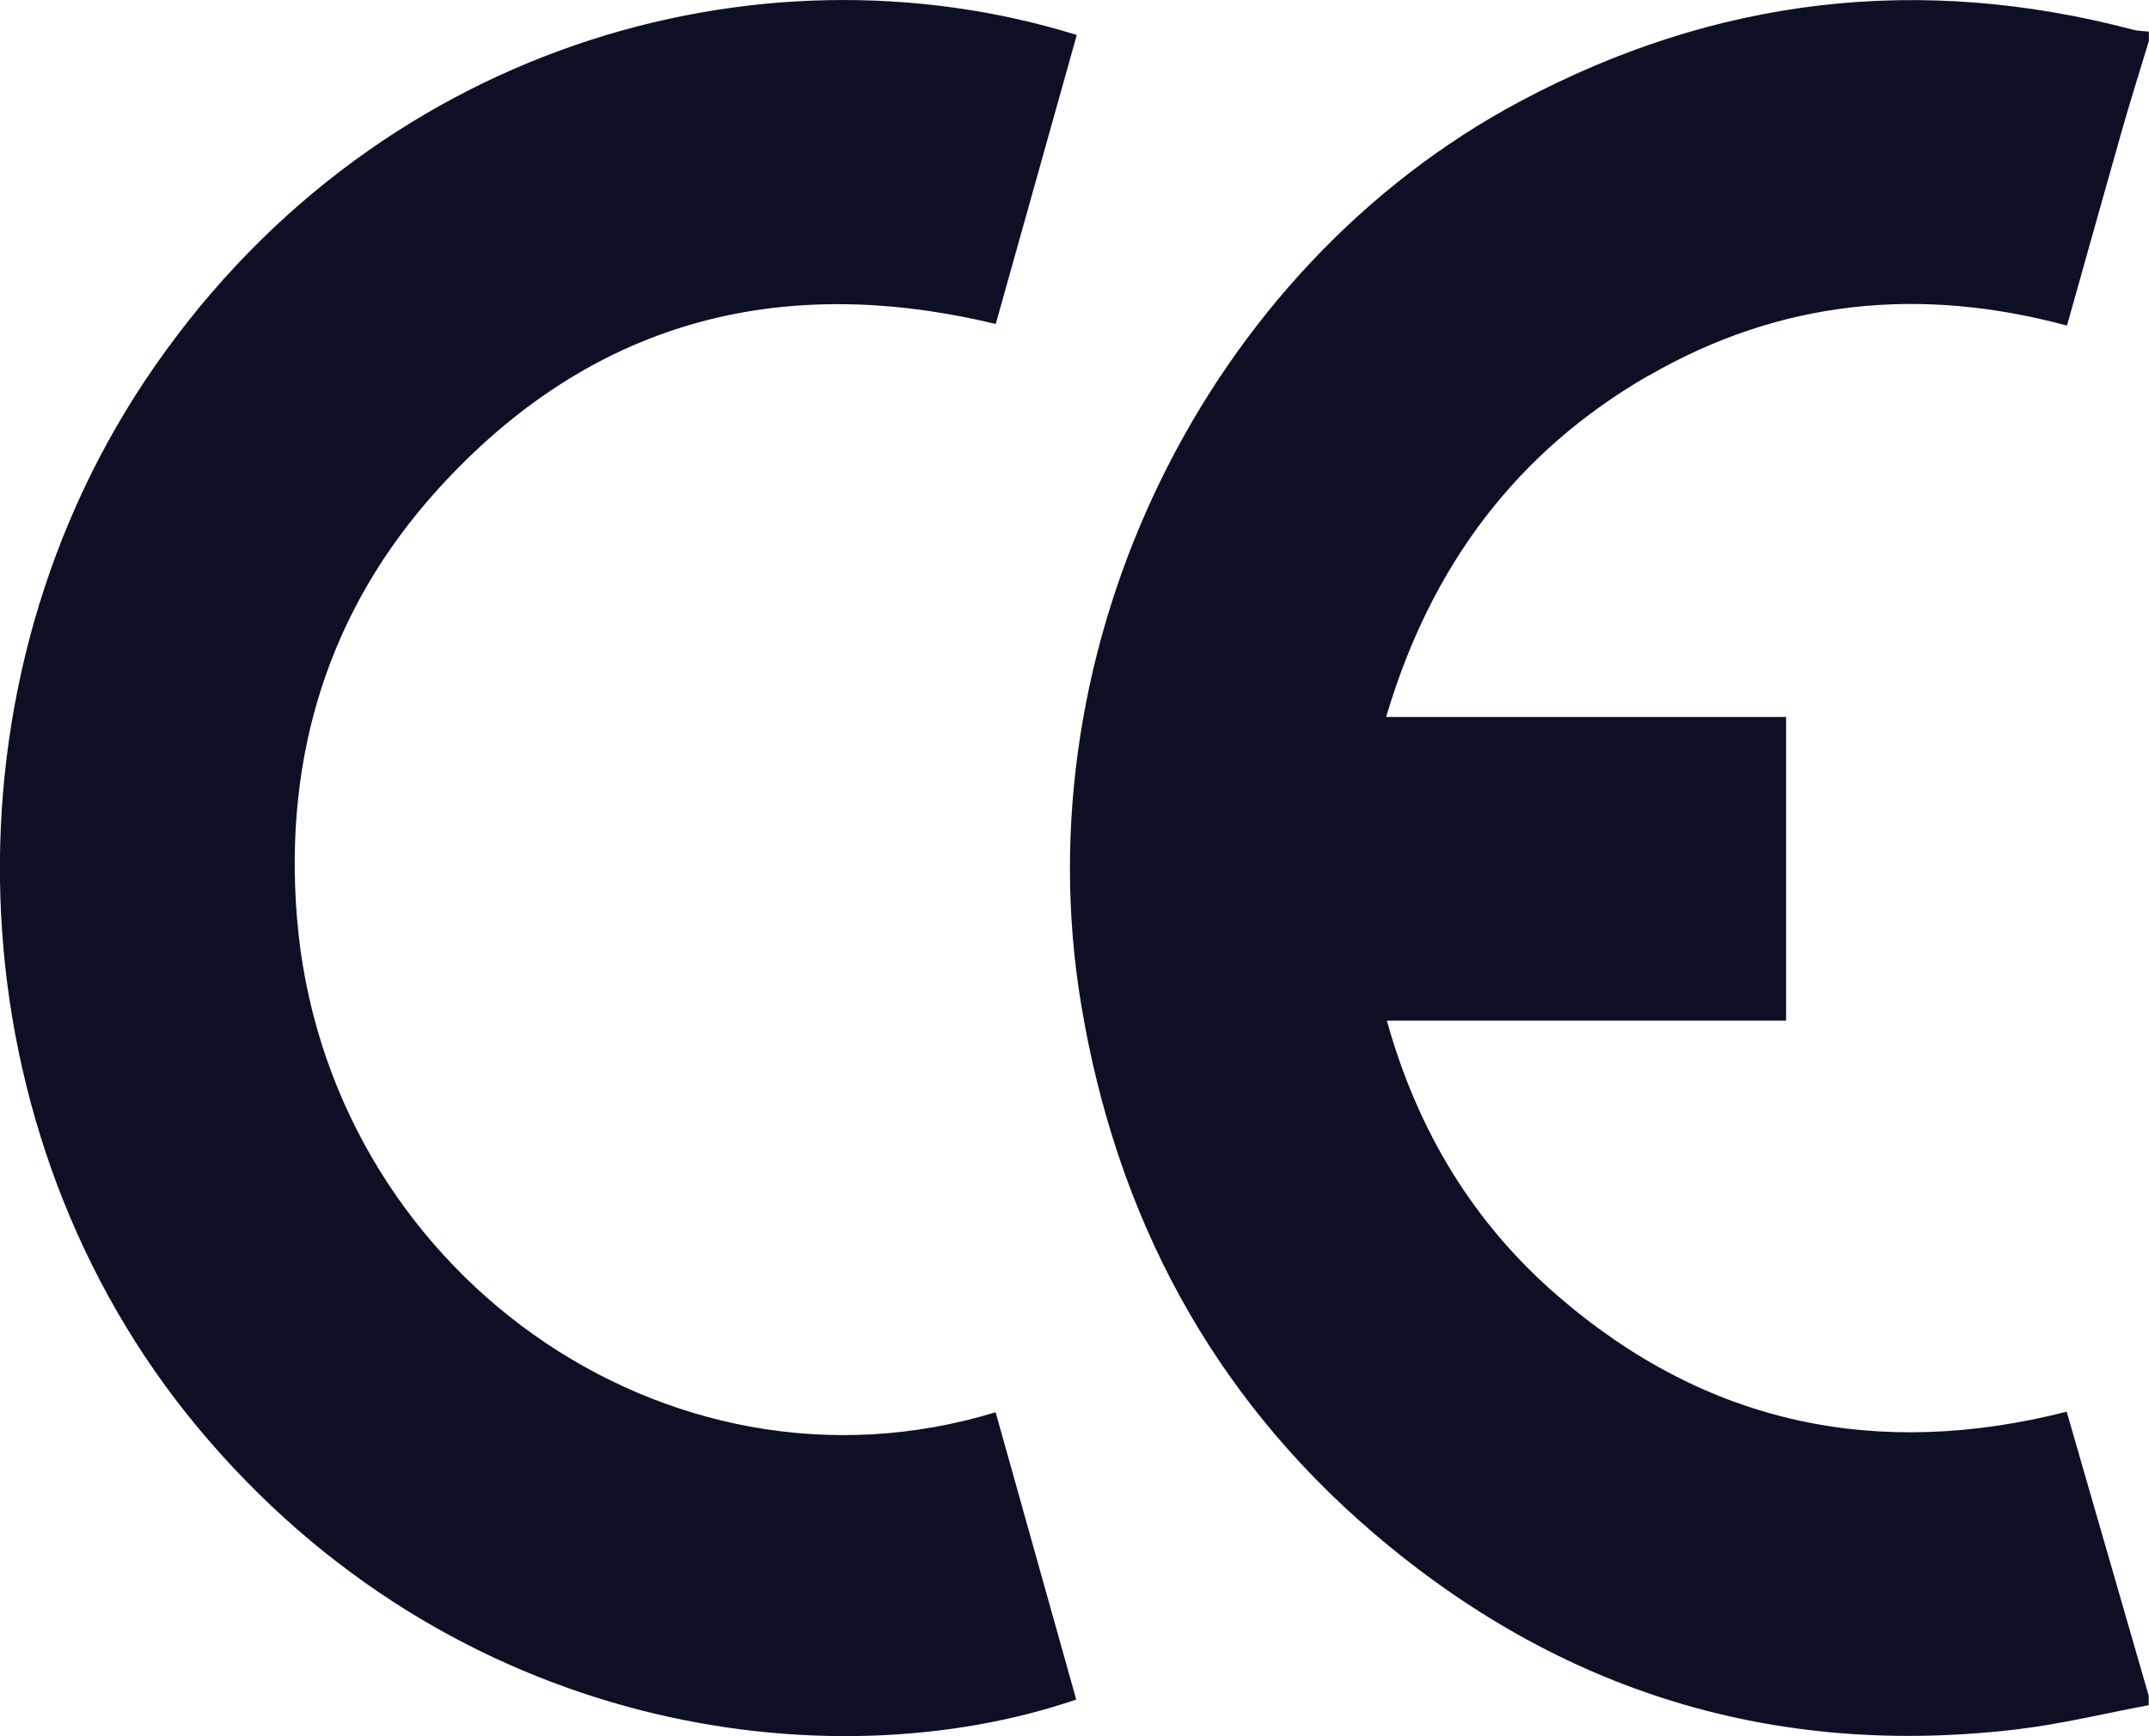 <svg fill="none" height="80" viewBox="0 0 99 80" width="99" xmlns="http://www.w3.org/2000/svg" xmlns:xlink="http://www.w3.org/1999/xlink"><clipPath id="a"><path d="m0 0h99v80h-99z"/></clipPath><g clip-path="url(#a)"><path d="m75.95 17.311c6.059-3.502 12.513-4.131 19.272-2.308.854-3.03 1.669-5.967 2.504-8.898.401-1.41.841-2.813 1.268-4.216v-.433c-.242-.026-.491-.026-.72-.085-9.818-2.59-19.228-1.502-28.23 3.292-14.526 7.738-22.98 25.102-20.241 41.6 1.625 9.803 6.04 18.02 13.468 24.374 8.595 7.357 18.521 10.367 29.638 9.049 2.039-.243 4.052-.734 6.078-1.115v-.433c-.988-3.41-1.969-6.826-2.956-10.236-.268-.925-.535-1.856-.822-2.853-8.728 2.216-16.609.597-23.477-5.364-3.842-3.331-6.416-7.541-7.843-12.656h18.393v-13.993h-18.425c2.071-7.01 6.046-12.243 12.086-15.731zm-62.271 24.957c-.605-7.495 1.484-14.19 6.479-19.705 7.027-7.764 15.73-10.039 25.714-7.633 1.255-4.472 2.485-8.866 3.733-13.318-14.711-4.564-32.658.518-42.922 15.921-9.773 14.675-8.716 34.813 2.396 48.203 11.729 14.138 29.097 16.472 40.501 12.577-1.236-4.413-2.478-8.826-3.714-13.239-15.163 4.636-30.881-6.584-32.187-22.807z" fill="#0d1025"/></g></svg>